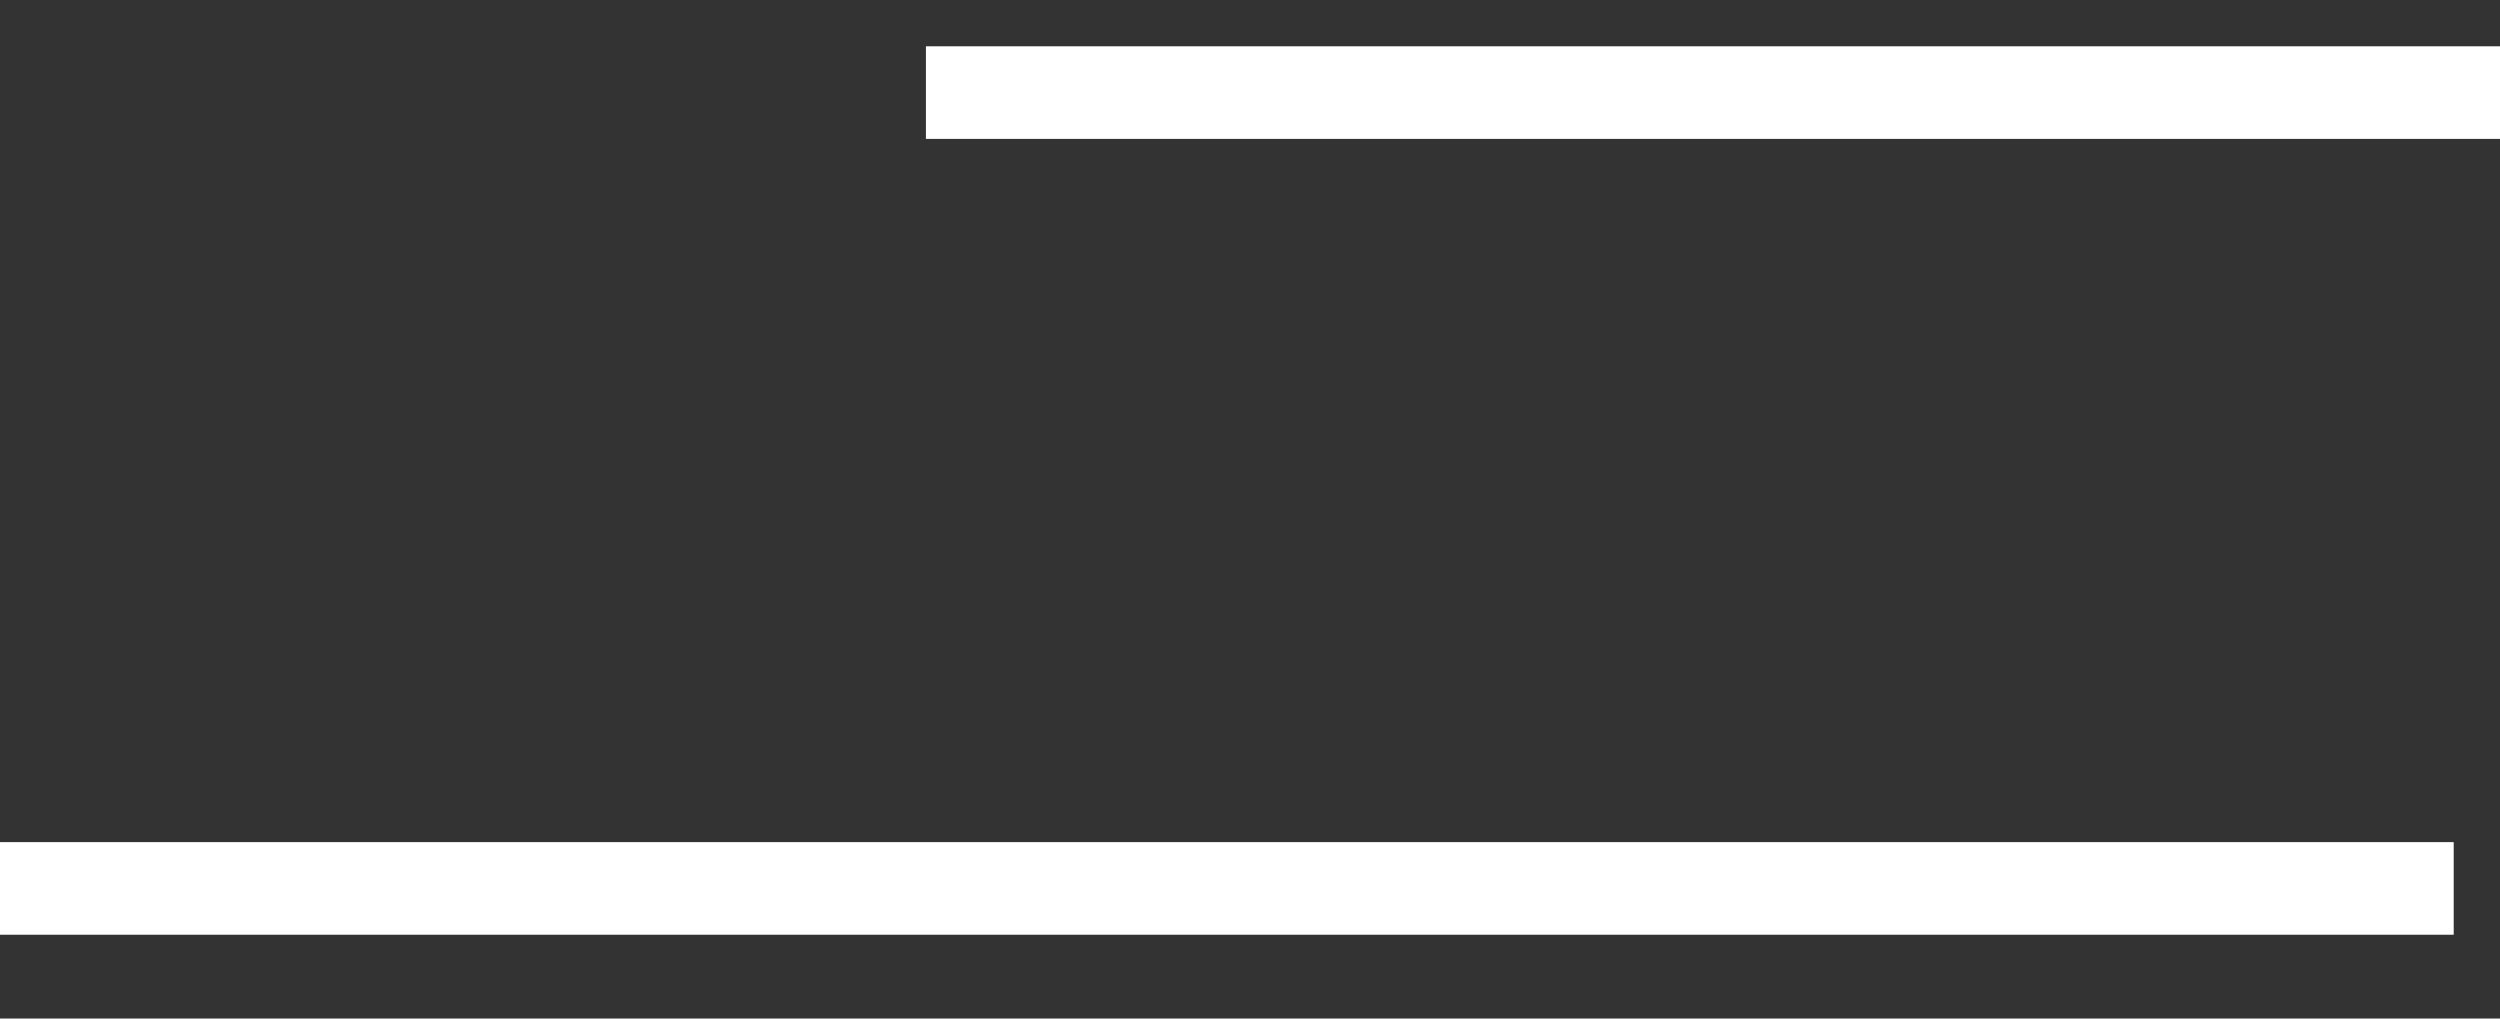 <svg width="27" height="11" viewBox="0 0 27 11" fill="none" xmlns="http://www.w3.org/2000/svg">
<rect x="0" y="0" width="27" height="11" fill="#333333" stroke="none"/>
<path d="M10 1L27 1" stroke="white"/>
<path d="M0 9.595H26.5" stroke="white"/>
</svg>
